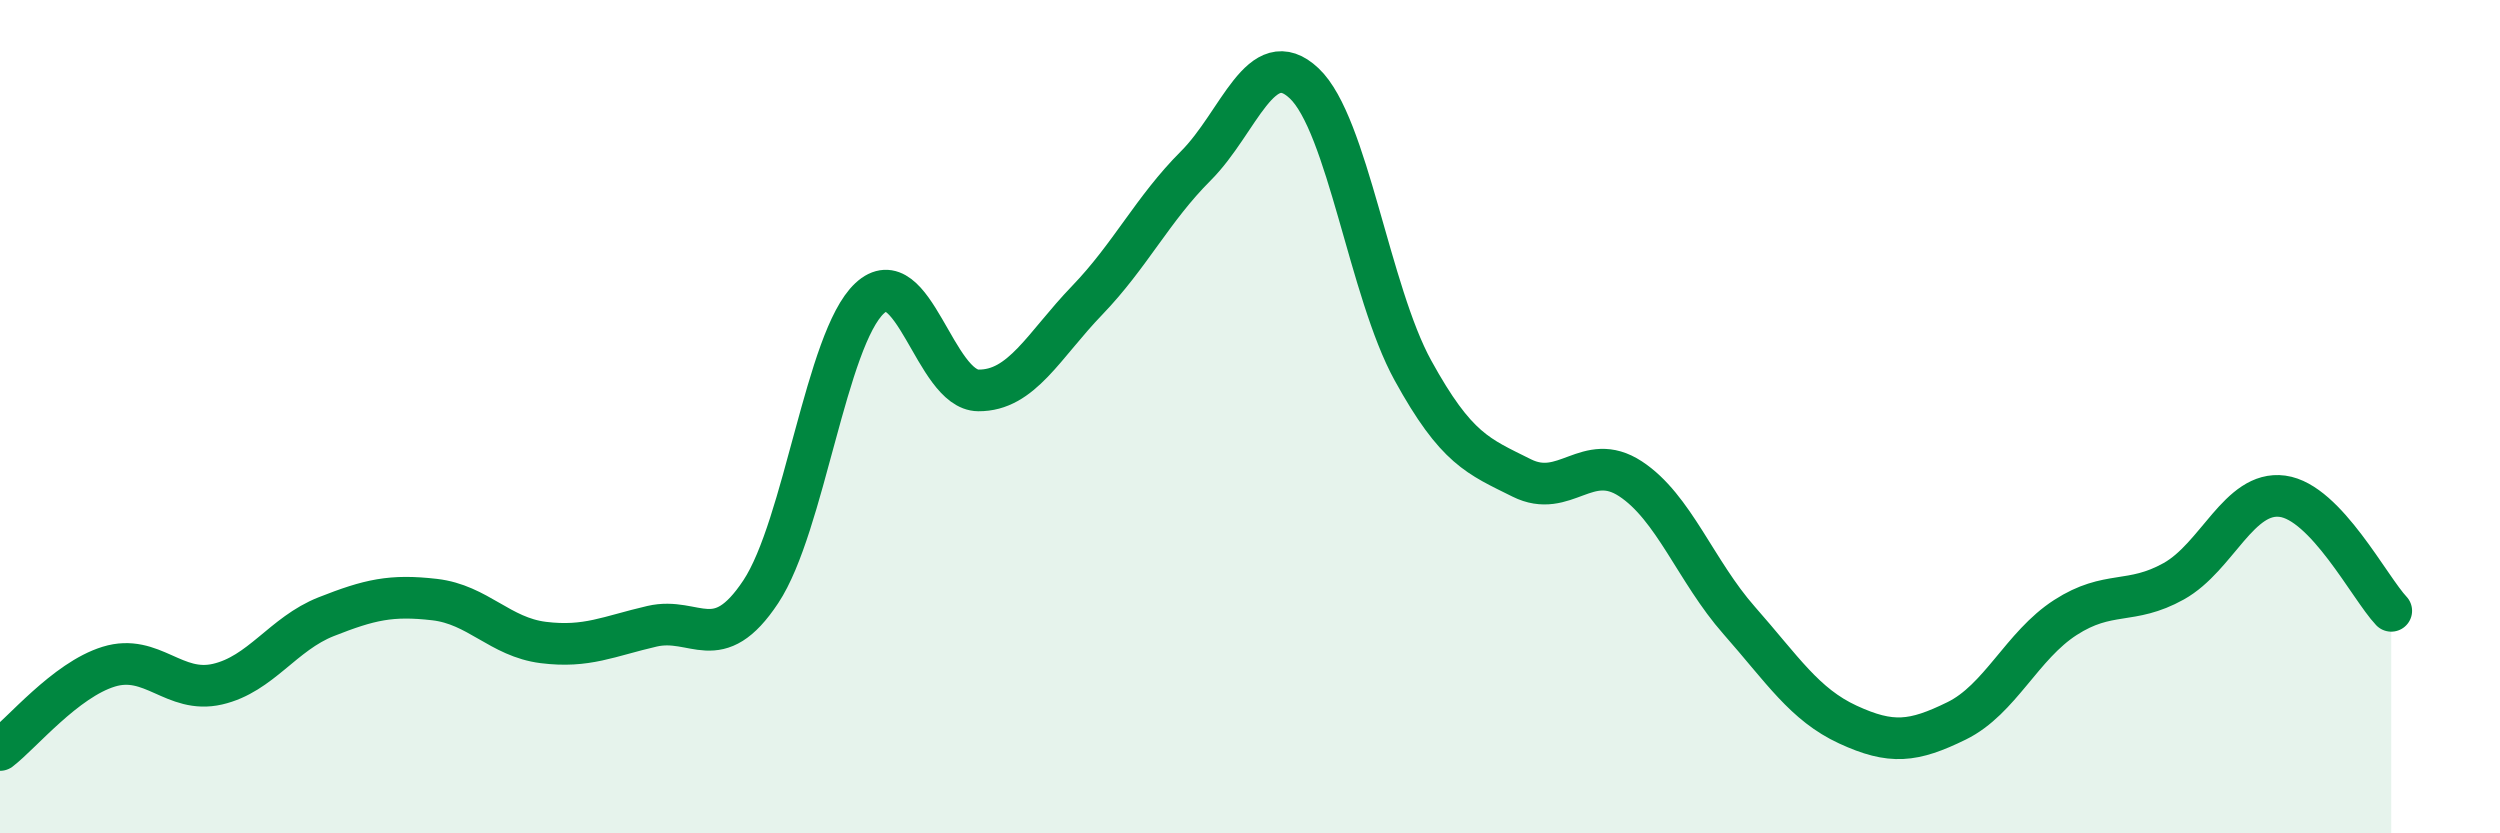 
    <svg width="60" height="20" viewBox="0 0 60 20" xmlns="http://www.w3.org/2000/svg">
      <path
        d="M 0,18 C 0.52,17.6 1.57,16.32 2.61,16 C 3.65,15.68 4.18,16.66 5.22,16.42 C 6.26,16.18 6.79,15.21 7.83,14.8 C 8.87,14.39 9.39,14.27 10.43,14.39 C 11.47,14.51 12,15.29 13.04,15.42 C 14.08,15.55 14.61,15.27 15.65,15.03 C 16.69,14.79 17.22,15.77 18.26,14.2 C 19.3,12.63 19.83,8.13 20.87,7.16 C 21.91,6.19 22.44,9.36 23.48,9.37 C 24.52,9.38 25.05,8.29 26.09,7.21 C 27.13,6.13 27.66,5.02 28.7,3.98 C 29.74,2.94 30.26,1.02 31.3,2 C 32.34,2.98 32.87,7 33.91,8.89 C 34.95,10.78 35.48,10.95 36.52,11.47 C 37.56,11.99 38.09,10.81 39.13,11.49 C 40.17,12.17 40.7,13.71 41.74,14.89 C 42.78,16.07 43.31,16.91 44.35,17.39 C 45.39,17.87 45.92,17.81 46.96,17.3 C 48,16.79 48.53,15.49 49.57,14.82 C 50.61,14.15 51.13,14.53 52.17,13.95 C 53.21,13.37 53.74,11.77 54.78,11.91 C 55.82,12.05 56.87,14.11 57.39,14.66L57.39 20L0 20Z"
        fill="#008740"
        opacity="0.1"
        stroke-linecap="round"
        stroke-linejoin="round"
      />
      <path
        d="M 0,18 C 0.52,17.6 1.57,16.32 2.61,16 C 3.65,15.68 4.18,16.66 5.22,16.42 C 6.26,16.18 6.79,15.21 7.83,14.8 C 8.87,14.39 9.39,14.27 10.43,14.39 C 11.47,14.51 12,15.29 13.04,15.42 C 14.08,15.55 14.61,15.27 15.65,15.03 C 16.69,14.79 17.22,15.77 18.26,14.2 C 19.3,12.63 19.83,8.13 20.87,7.16 C 21.91,6.19 22.44,9.36 23.48,9.37 C 24.52,9.38 25.05,8.29 26.09,7.21 C 27.13,6.13 27.66,5.02 28.7,3.98 C 29.74,2.94 30.26,1.02 31.3,2 C 32.34,2.98 32.87,7 33.91,8.89 C 34.95,10.78 35.48,10.95 36.52,11.47 C 37.56,11.99 38.09,10.81 39.13,11.49 C 40.17,12.17 40.7,13.71 41.74,14.89 C 42.78,16.07 43.31,16.91 44.35,17.39 C 45.39,17.87 45.92,17.81 46.96,17.3 C 48,16.79 48.53,15.49 49.57,14.82 C 50.61,14.15 51.13,14.53 52.17,13.95 C 53.21,13.37 53.74,11.77 54.78,11.91 C 55.82,12.05 56.87,14.11 57.39,14.66"
        stroke="#008740"
        stroke-width="1"
        fill="none"
        stroke-linecap="round"
        stroke-linejoin="round"
      />
    </svg>
  